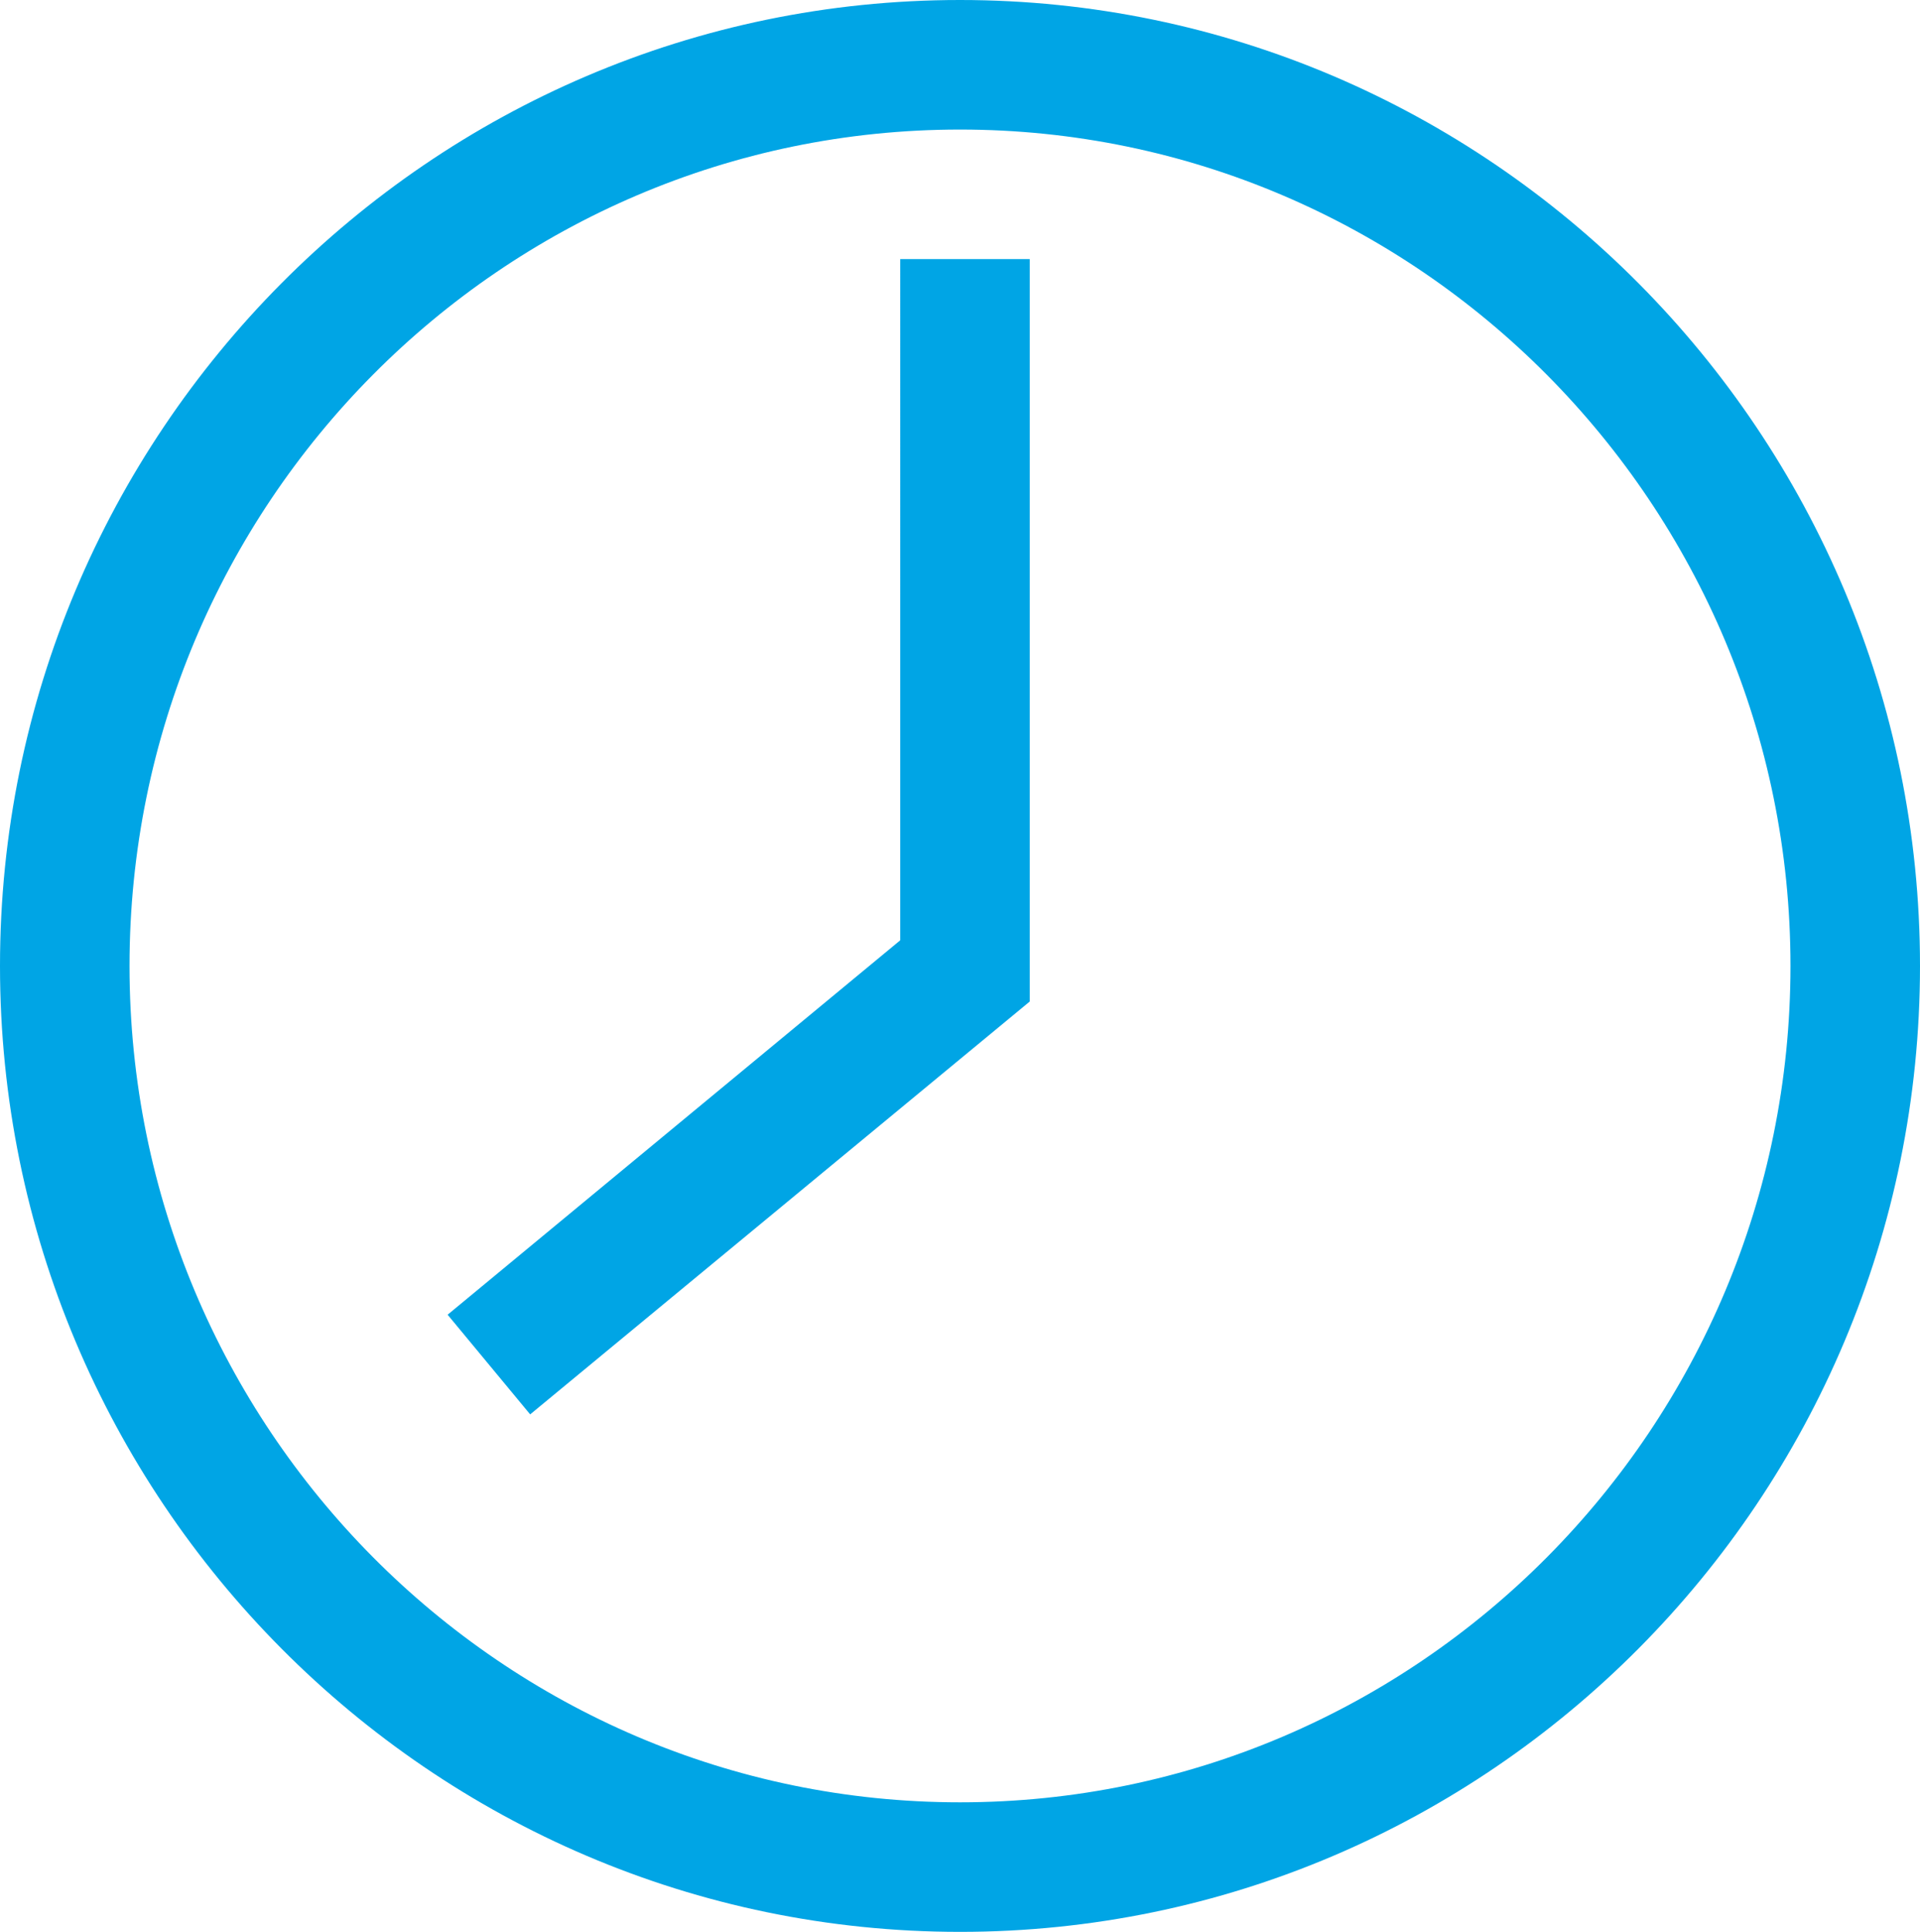 <?xml version="1.0" encoding="UTF-8"?><svg xmlns="http://www.w3.org/2000/svg" viewBox="0 0 26.98 27.14"><defs><style>.d{fill:#00a5e5;}</style></defs><g id="a"/><g id="b"><g id="c"><path class="d" d="M13.49,27.14C6.05,27.14,0,21.05,0,13.57S6.05,0,13.49,0s13.49,6.09,13.49,13.57-6.05,13.57-13.49,13.57ZM13.49,1.82C7.05,1.82,1.82,7.09,1.82,13.57s5.23,11.75,11.67,11.75,11.67-5.27,11.67-11.75S19.92,1.82,13.49,1.82ZM7.45,19.87l-1.16-1.4,6.36-5.26V3.64h1.82V14.07l-7.02,5.8Z"/></g></g></svg>